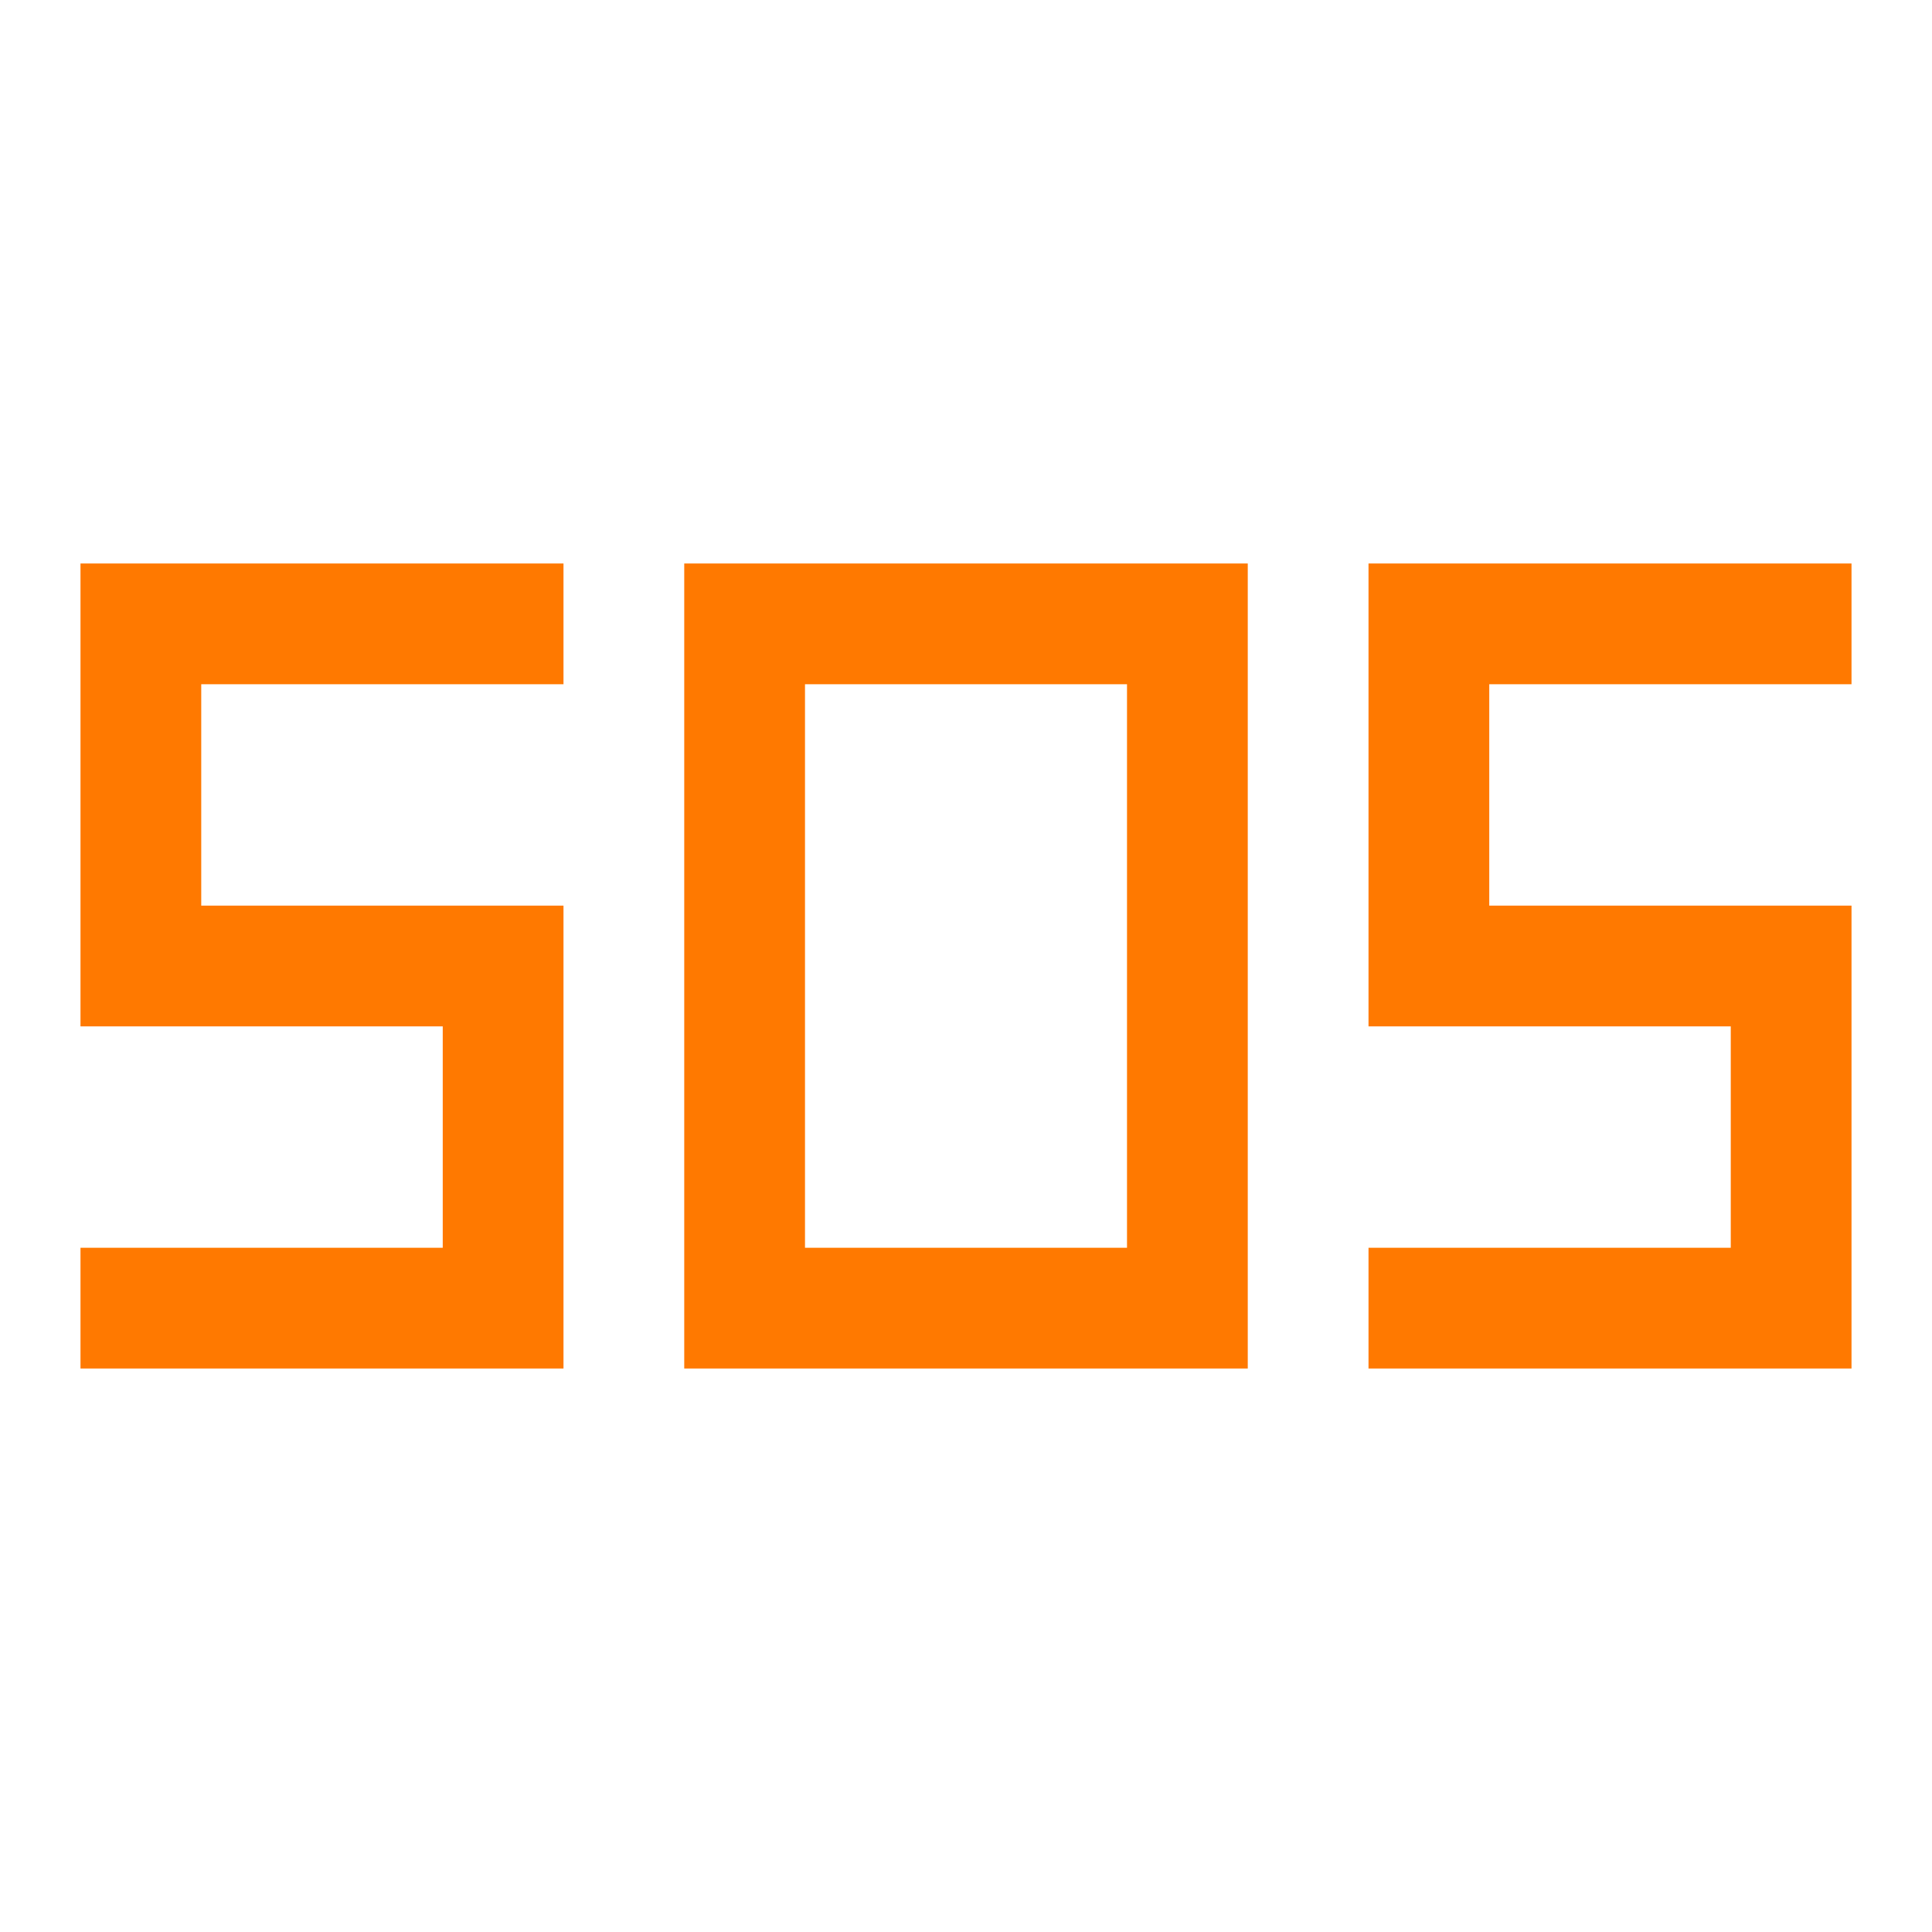 <svg width="56" height="56" viewBox="0 0 56 56" fill="none" xmlns="http://www.w3.org/2000/svg">
<mask id="mask0_2_2933" style="mask-type:alpha" maskUnits="userSpaceOnUse" x="0" y="0" width="56" height="56">
<rect width="56" height="56" fill="#D9D9D9"/>
</mask>
<g mask="url(#mask0_2_2933)">
<path d="M19.833 39.667V16.333H36.167V39.667H19.833ZM2.333 39.667V36.167H12.833V29.75H2.333V16.333H16.333V19.833H5.833V26.25H16.333V39.667H2.333ZM39.667 39.667V36.167H50.167V29.75H39.667V16.333H53.667V19.833H43.167V26.25H53.667V39.667H39.667ZM23.333 36.167H32.667V19.833H23.333V36.167Z" fill="#FF7900"/>
</g>
</svg>
